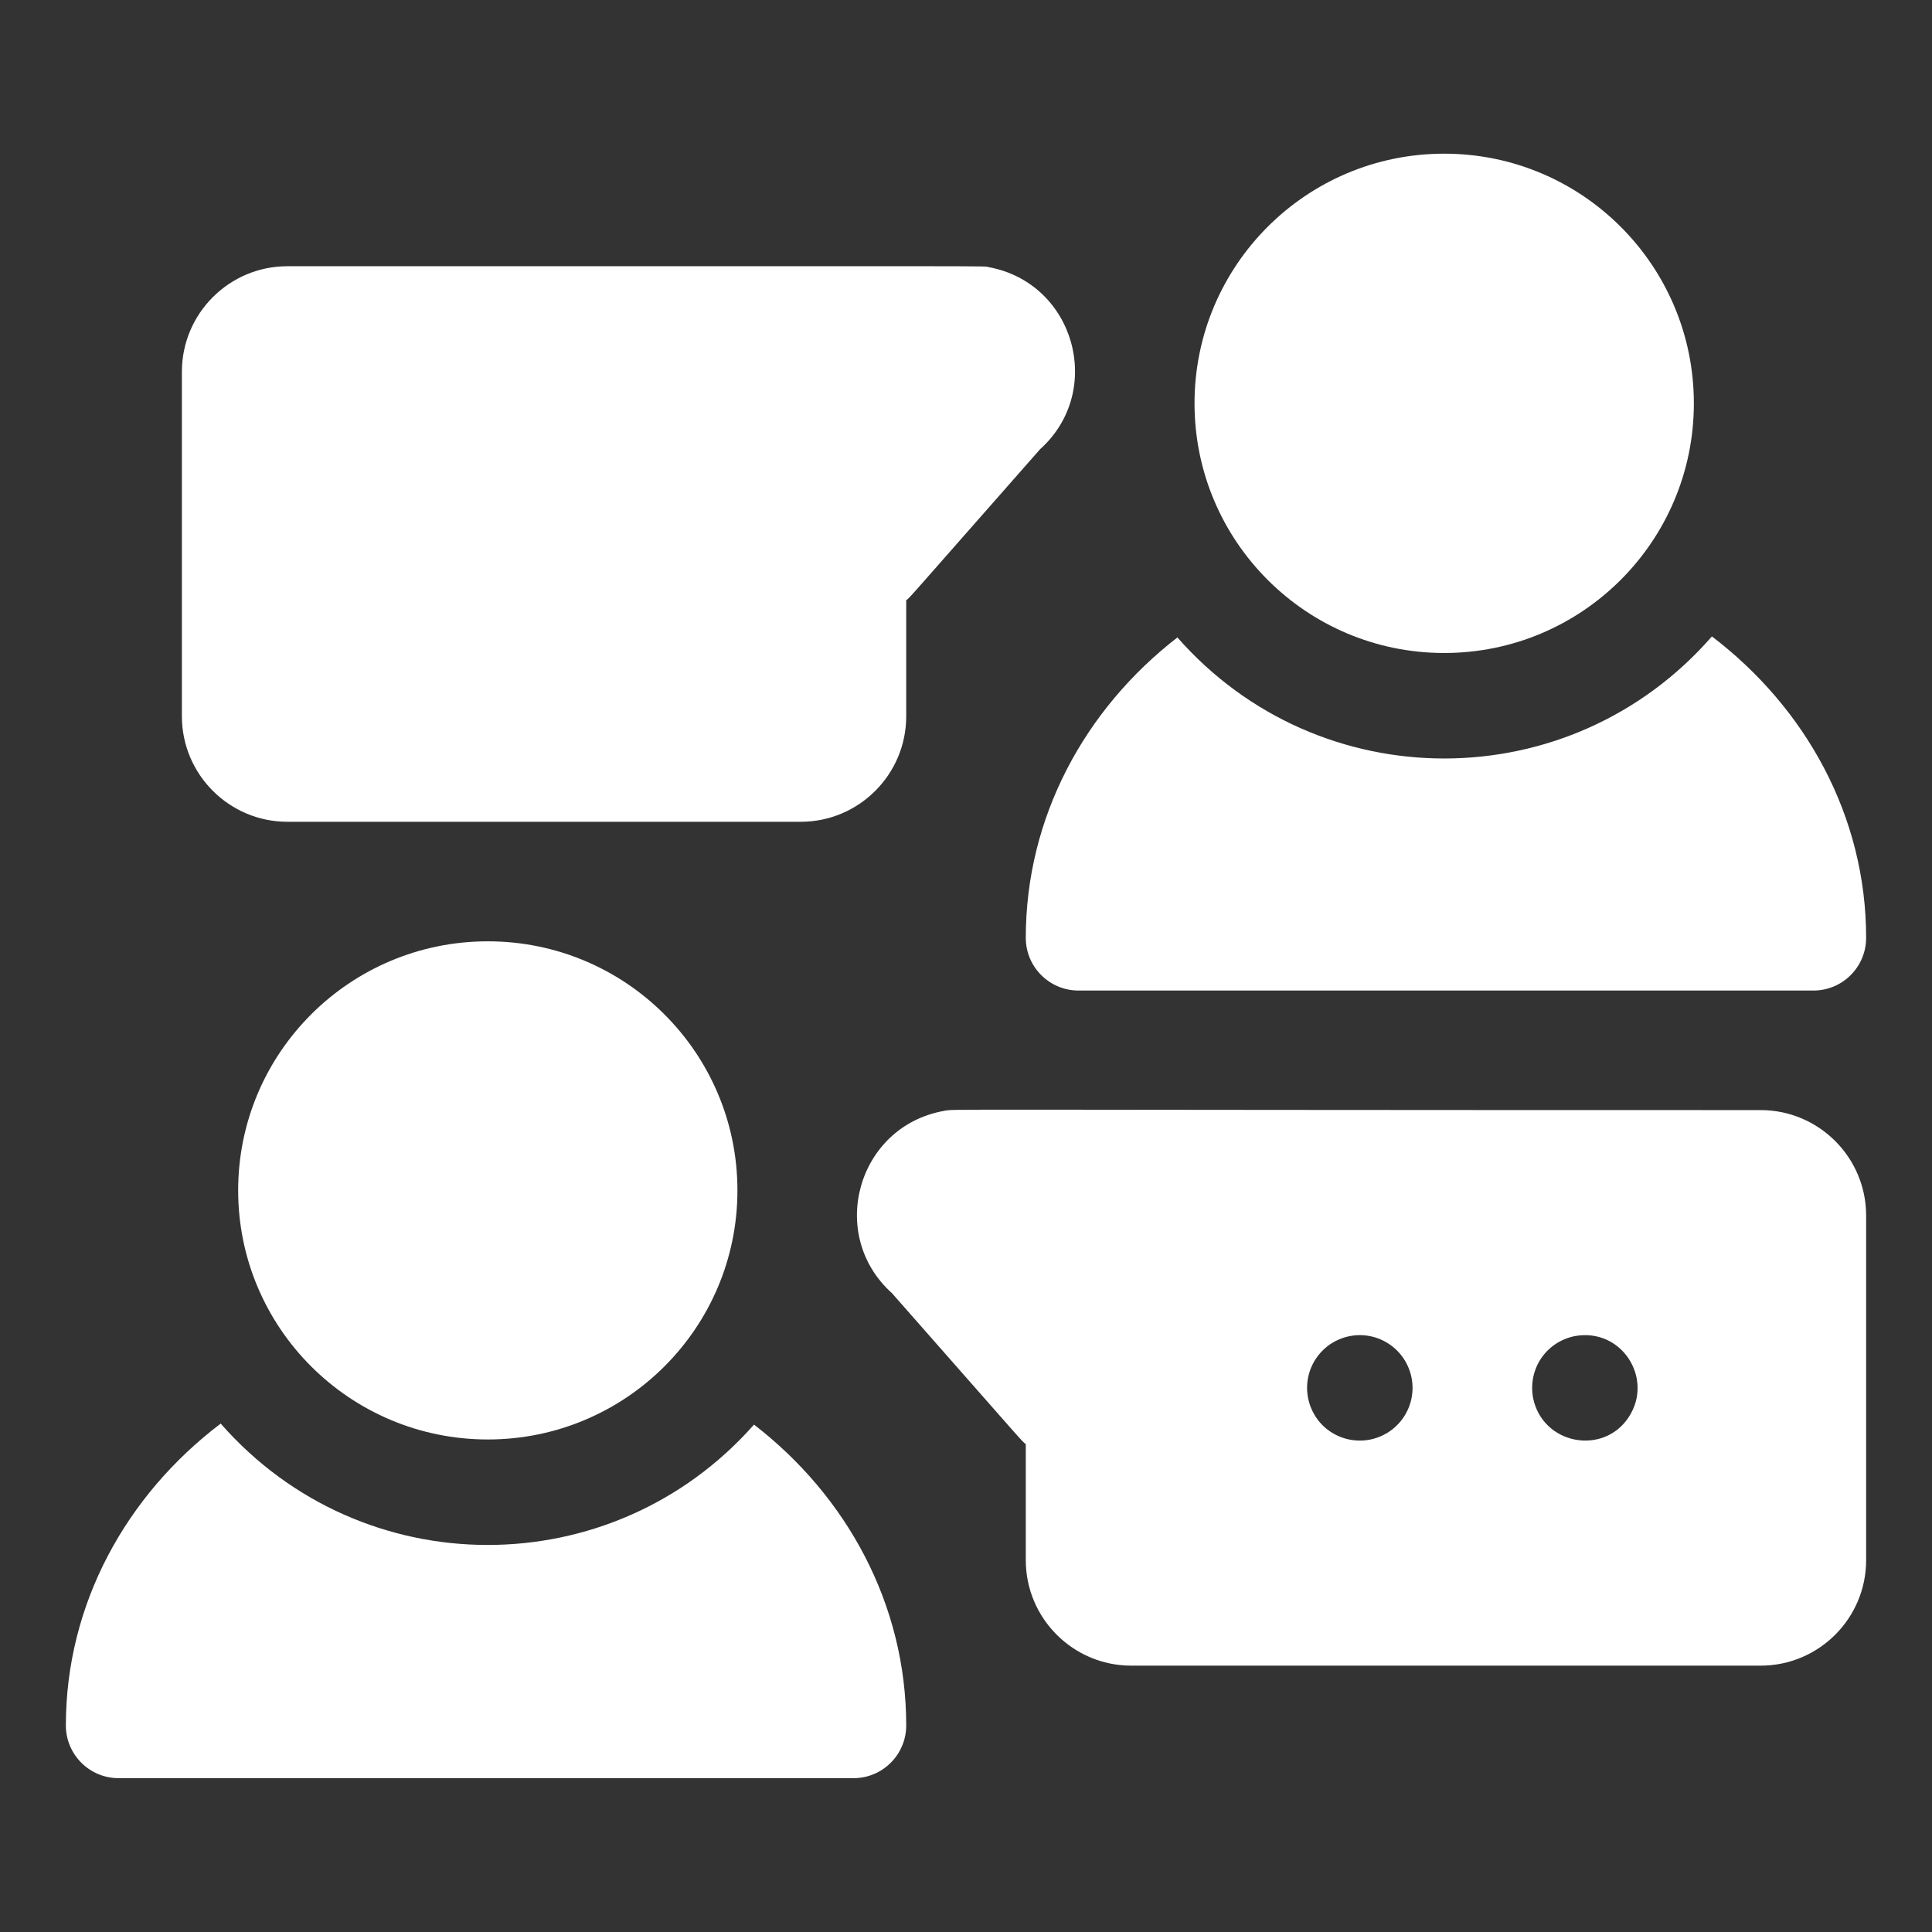 <svg width="88" height="88" viewBox="0 0 88 88" fill="none" xmlns="http://www.w3.org/2000/svg">
<rect x="0" y="0" width="88" height="88" fill="#333333" stroke="none"/>
<path d="M13.09 37.431H36.473C39.122 37.431 41.277 35.275 41.277 32.626V27.341C41.495 27.162 41.005 27.698 47.374 20.462C50.325 17.814 48.965 12.883 45.018 12.165C44.721 12.11 46.984 12.126 13.09 12.126C10.441 12.126 8.285 14.281 8.285 16.931V32.626C8.285 35.275 10.441 37.431 13.09 37.431Z" fill="white"/>
<path d="M80.195 50.563C41.734 50.563 43.541 50.5 42.982 50.602C39.042 51.319 37.669 56.246 40.626 58.9C46.983 66.123 46.506 65.601 46.723 65.778V71.064C46.723 73.713 48.878 75.868 51.527 75.868H80.195C82.845 75.868 85 73.713 85 71.064V55.368C85 52.719 82.845 50.563 80.195 50.563ZM63.272 65.213C62.113 65.977 60.632 65.602 59.94 64.55C59.205 63.435 59.5 61.964 60.603 61.218C61.736 60.474 63.202 60.793 63.935 61.882C64.674 63.002 64.371 64.471 63.272 65.213ZM74.185 64.55C73.027 66.312 70.27 65.799 69.832 63.685C69.583 62.358 70.417 61.13 71.718 60.86C73.867 60.458 75.342 62.795 74.185 64.55Z" fill="white"/>
<path d="M77.975 28.988C71.524 36.389 60.096 36.398 53.629 29.035C49.413 32.299 46.723 37.219 46.723 42.716C46.723 44.043 47.798 45.118 49.125 45.118H82.598C83.924 45.118 85 44.043 85 42.716C85 37.193 82.261 32.252 77.975 28.988Z" fill="white"/>
<path d="M34.344 64.889C27.882 72.207 16.503 72.205 10.052 64.842C5.751 68.105 3 73.056 3 78.591C3 79.918 4.076 80.993 5.402 80.993H38.875C40.202 80.993 41.277 79.918 41.277 78.591C41.277 73.082 38.575 68.152 34.344 64.889Z" fill="white"/>
<path d="M22.219 65.566C28.498 65.566 33.589 60.487 33.589 54.221C33.589 47.955 28.498 42.876 22.219 42.876C15.939 42.876 10.848 47.955 10.848 54.221C10.848 60.487 15.939 65.566 22.219 65.566Z" fill="white"/>
<path d="M65.781 29.743C72.061 29.743 77.153 24.652 77.153 18.372C77.153 12.091 72.061 7 65.781 7C59.501 7 54.409 12.091 54.409 18.372C54.409 24.652 59.501 29.743 65.781 29.743Z" fill="white"/>
</svg>
